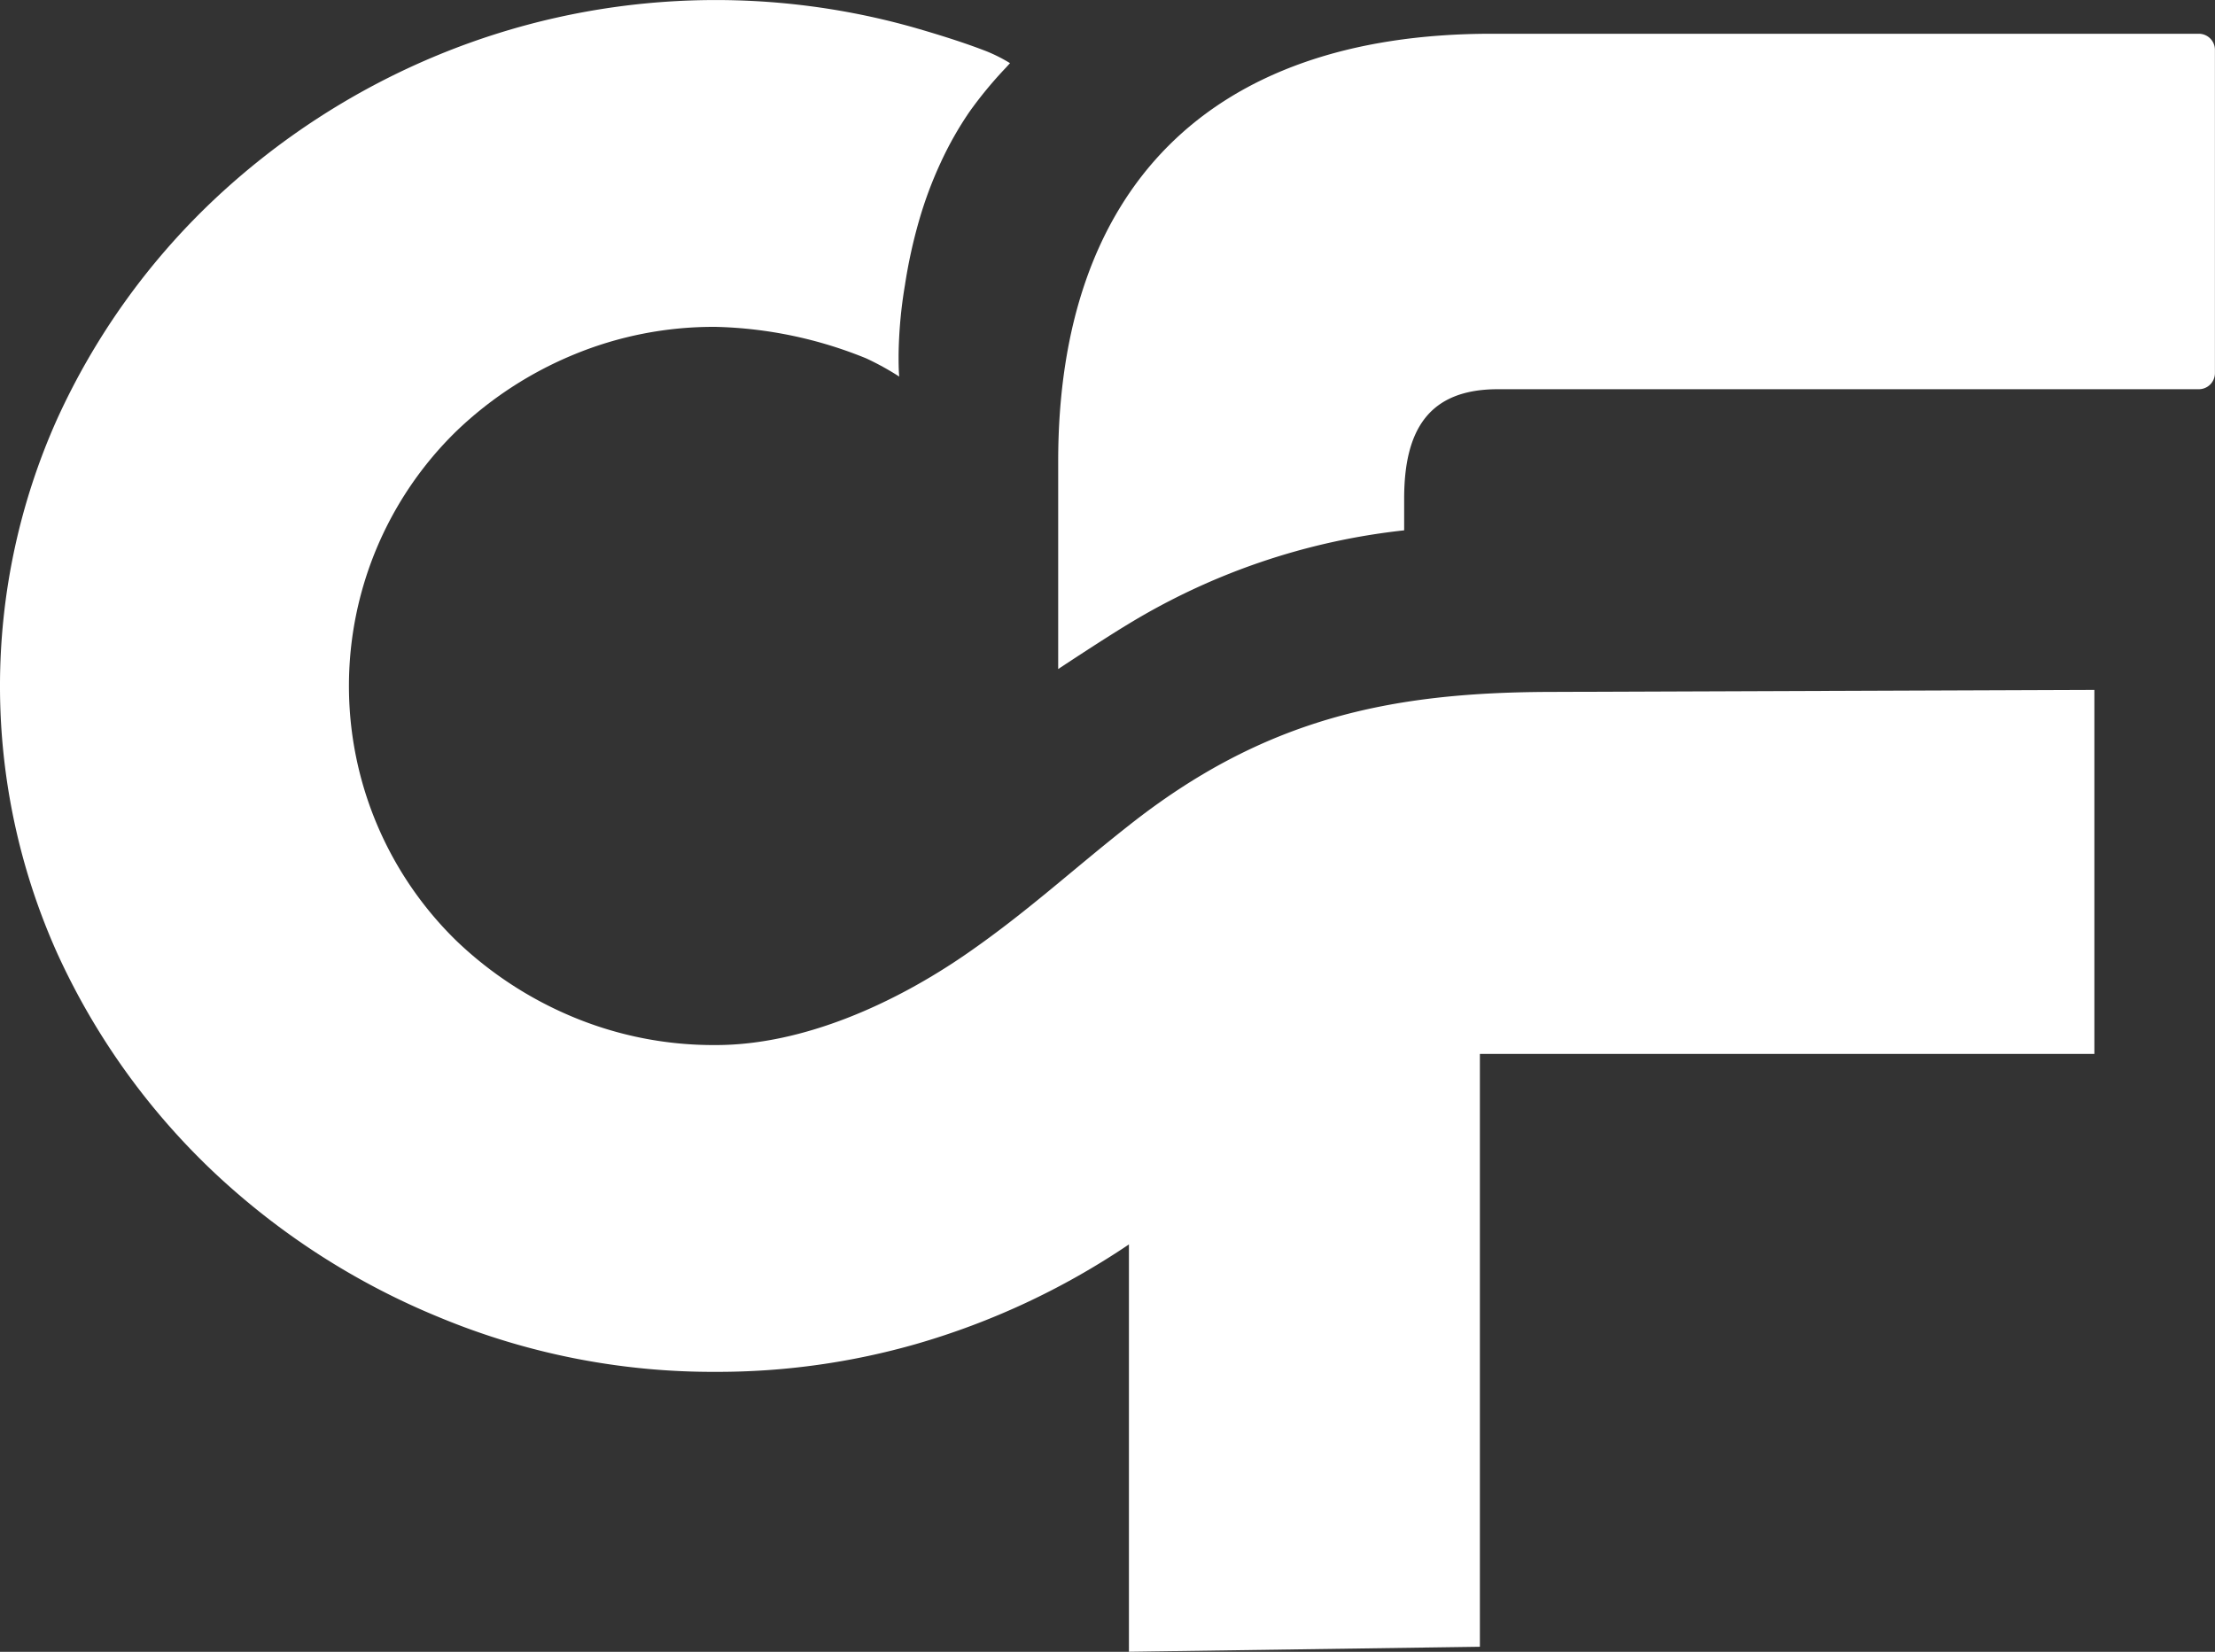 <svg id="Layer_1" data-name="Layer 1" xmlns="http://www.w3.org/2000/svg" viewBox="0 0 274.92 205.07"><rect x="0" y="0" width="274.92" height="205.07" fill="#333333" stroke="none"/><defs><style>.cls-1{fill:#fff;}</style></defs><path class="cls-1" d="M152.91,201.79A93.17,93.17,0,0,1,126.76,214a89.46,89.46,0,0,1-24.9,3.47,88.36,88.36,0,0,1-34.24-6.73,91.26,91.26,0,0,1-28.33-18.29,87.05,87.05,0,0,1-19.21-27,81,81,0,0,1,0-66.24,87.05,87.05,0,0,1,19.21-27A91.44,91.44,0,0,1,67.62,53.89a90.39,90.39,0,0,1,59-3.26c2.93.85,6,1.8,8.83,2.9A19.47,19.47,0,0,1,138.36,55l-.49.54a50.69,50.69,0,0,0-4.53,5.48,42.8,42.8,0,0,0-3.6,6.36,49.4,49.4,0,0,0-2.67,7.17,63.46,63.46,0,0,0-1.75,8,56,56,0,0,0-.79,8.67c0,.9,0,1.79.08,2.69a34.17,34.17,0,0,0-4.1-2.26,52.64,52.64,0,0,0-18.65-3.91,45.33,45.33,0,0,0-17.71,3.47,46.82,46.82,0,0,0-14.49,9.46,44.19,44.19,0,0,0,0,63.3,47,47,0,0,0,14.49,9.46,45.33,45.33,0,0,0,17.71,3.47c10.85,0,22.23-5.18,31.17-11.37,7.48-5.18,12.95-10.28,20-15.83,16.87-13.37,32.53-16.56,52.12-16.64l67.8-.25V178H196.68v73.6l-43.56.62V201.65Z" transform="translate(-13 -47.16)"/><path class="cls-1" d="M144.34,130.22V104.43c0-33.48,18.36-53.08,53.81-53.08h87.76a2,2,0,0,1,2,2V93.48a2,2,0,0,1-2,2h-87c-8.54,0-11.63,5-11.63,13.58V113A83.05,83.05,0,0,0,153,124.66C149.9,126.53,144.34,130.22,144.34,130.22Z" transform="translate(-13 -47.16)"/></svg>